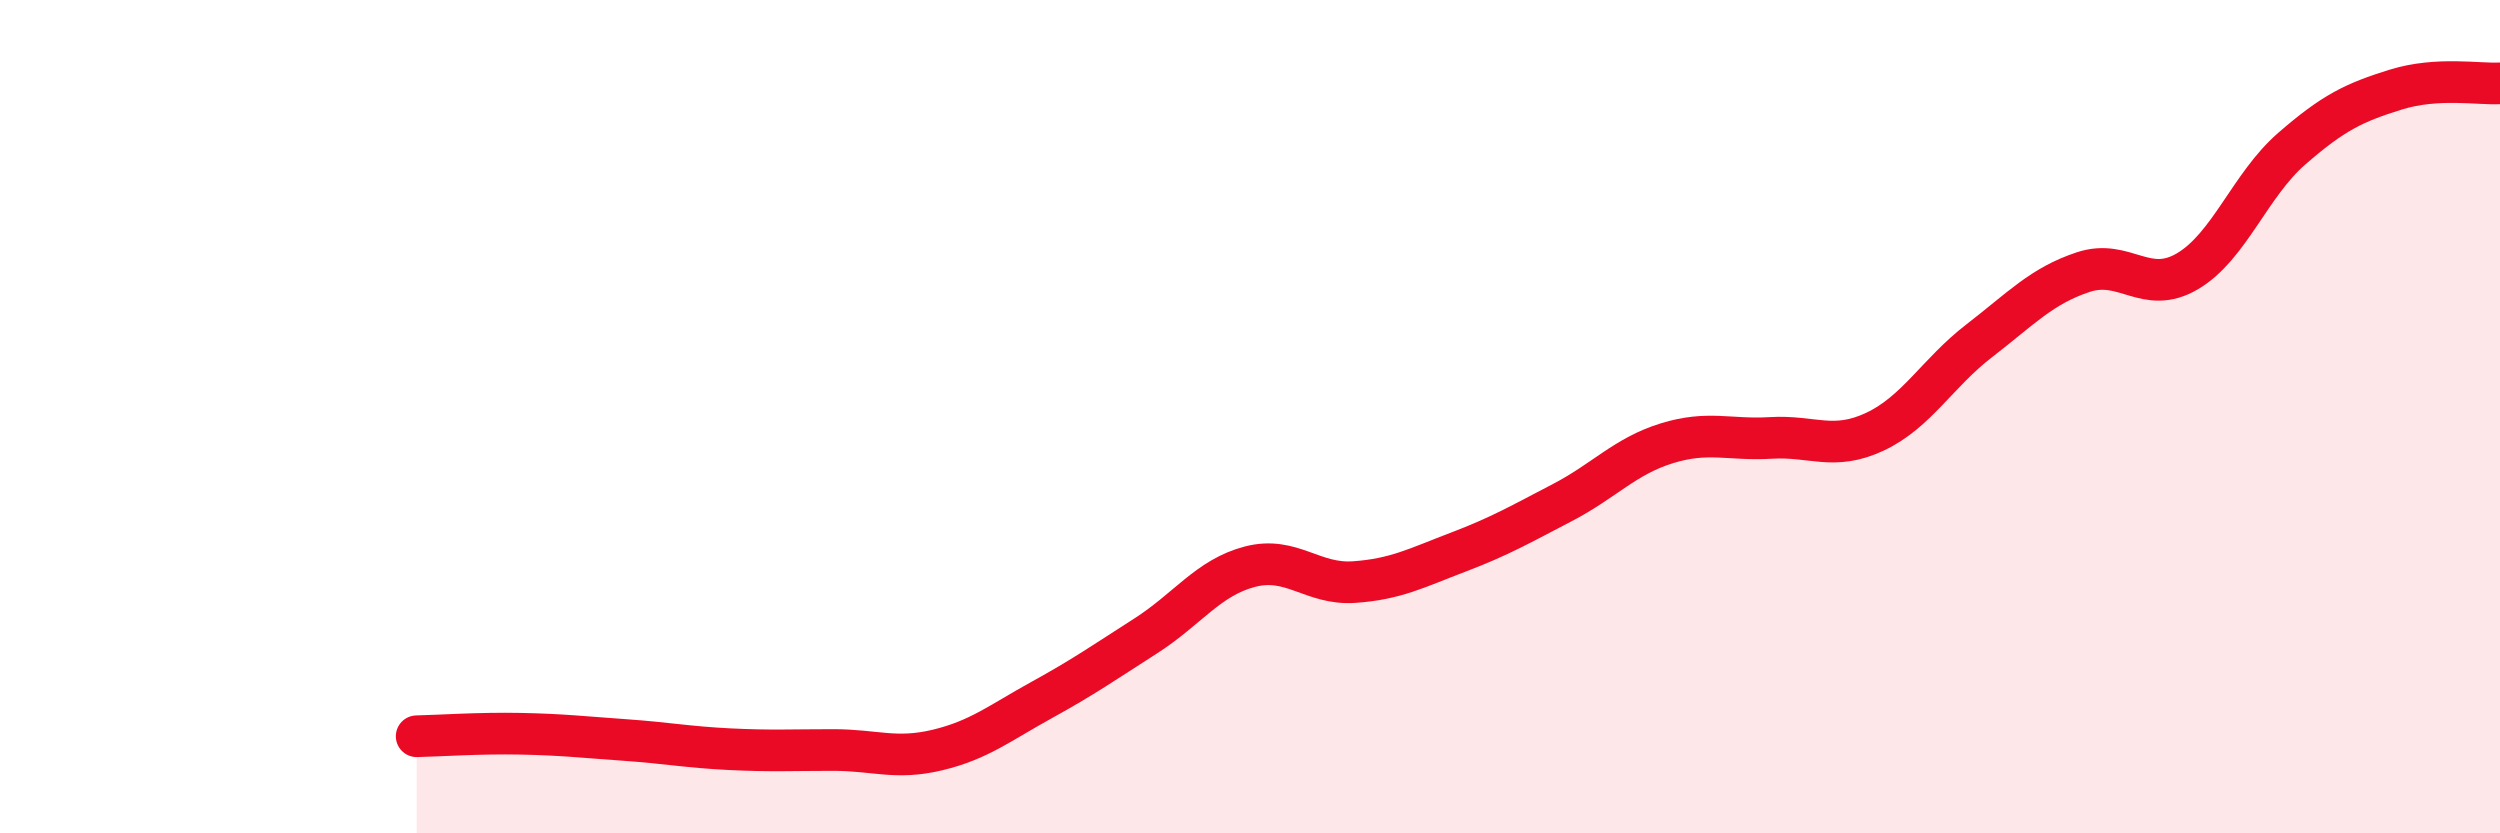 
    <svg width="60" height="20" viewBox="0 0 60 20" xmlns="http://www.w3.org/2000/svg">
      <path
        d="M 10,17.67 C 10.5,17.66 11.5,17.59 12.5,17.61 C 13.5,17.63 14,17.69 15,17.76 C 16,17.83 16.5,17.93 17.5,17.98 C 18.5,18.03 19,18 20,18 C 21,18 21.5,18.24 22.5,18 C 23.5,17.76 24,17.35 25,16.8 C 26,16.25 26.5,15.9 27.5,15.26 C 28.5,14.62 29,13.86 30,13.6 C 31,13.34 31.5,14.04 32.5,13.97 C 33.5,13.9 34,13.63 35,13.25 C 36,12.87 36.5,12.58 37.5,12.06 C 38.5,11.54 39,10.95 40,10.64 C 41,10.33 41.5,10.57 42.5,10.51 C 43.5,10.45 44,10.83 45,10.36 C 46,9.89 46.5,8.95 47.5,8.18 C 48.5,7.41 49,6.86 50,6.53 C 51,6.2 51.5,7.1 52.5,6.51 C 53.5,5.92 54,4.44 55,3.57 C 56,2.7 56.5,2.46 57.5,2.15 C 58.5,1.84 59.5,2.03 60,2L60 20L10 20Z"
        fill="#EB0A25"
        opacity="0.1"
        stroke-linecap="round"
        stroke-linejoin="round"
      />
      <path
        d="M 10,17.67 C 10.5,17.66 11.5,17.59 12.5,17.61 C 13.5,17.63 14,17.69 15,17.76 C 16,17.83 16.5,17.93 17.5,17.98 C 18.5,18.03 19,18 20,18 C 21,18 21.5,18.24 22.5,18 C 23.5,17.76 24,17.35 25,16.8 C 26,16.25 26.5,15.9 27.5,15.26 C 28.5,14.62 29,13.86 30,13.6 C 31,13.34 31.5,14.04 32.5,13.97 C 33.5,13.9 34,13.63 35,13.25 C 36,12.87 36.5,12.58 37.5,12.06 C 38.5,11.54 39,10.95 40,10.64 C 41,10.33 41.5,10.57 42.5,10.51 C 43.5,10.45 44,10.83 45,10.36 C 46,9.89 46.5,8.95 47.5,8.18 C 48.5,7.41 49,6.86 50,6.53 C 51,6.2 51.5,7.1 52.5,6.51 C 53.5,5.92 54,4.44 55,3.57 C 56,2.7 56.5,2.46 57.5,2.15 C 58.5,1.84 59.5,2.03 60,2"
        stroke="#EB0A25"
        stroke-width="1"
        fill="none"
        stroke-linecap="round"
        stroke-linejoin="round"
      />
    </svg>
  
